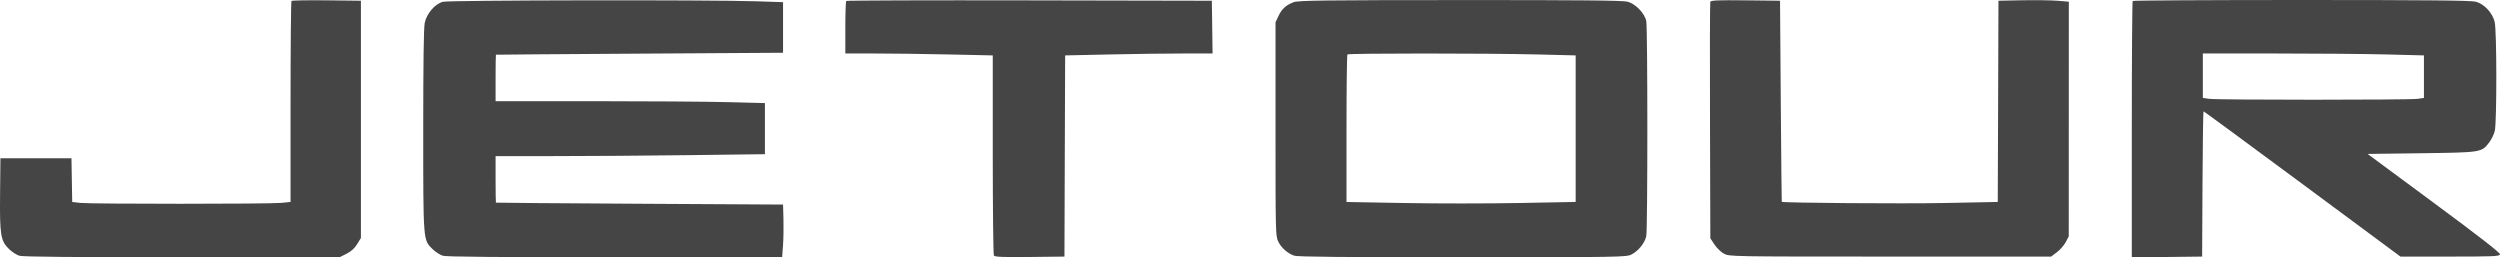 <?xml version="1.0" encoding="UTF-8"?> <svg xmlns="http://www.w3.org/2000/svg" width="68" height="7" viewBox="0 0 68 7" fill="none"><path fill-rule="evenodd" clip-rule="evenodd" d="M7.928 0.026C7.915 0.04 7.903 1.277 7.903 2.773V5.493L7.657 5.518C7.336 5.551 2.477 5.551 2.187 5.519L1.964 5.494L1.954 4.899L1.944 4.305H0.978H0.012L0.002 5.266C-0.009 6.397 0.016 6.55 0.246 6.775C0.325 6.852 0.452 6.934 0.529 6.957C0.623 6.985 2.043 6.998 4.951 6.998L9.234 6.998L9.423 6.903C9.554 6.837 9.643 6.757 9.714 6.641L9.817 6.474V3.247V0.02L8.885 0.009C8.372 0.003 7.942 0.011 7.928 0.026ZM12.043 0.049C11.826 0.111 11.602 0.373 11.552 0.626C11.525 0.764 11.512 1.697 11.512 3.533C11.512 6.581 11.508 6.525 11.765 6.775C11.843 6.852 11.97 6.934 12.047 6.957C12.142 6.985 13.639 6.998 16.73 6.998L21.274 6.999L21.298 6.674C21.311 6.496 21.316 6.173 21.31 5.957L21.299 5.564L17.398 5.542C15.253 5.53 13.494 5.517 13.489 5.512C13.484 5.508 13.48 5.221 13.48 4.875V4.246H15.06C15.928 4.246 17.577 4.235 18.723 4.22L20.806 4.194V3.499V2.804L19.795 2.778C19.239 2.764 17.59 2.752 16.132 2.752L13.48 2.752V2.123C13.48 1.777 13.484 1.492 13.489 1.488C13.494 1.485 15.253 1.472 17.398 1.459L21.299 1.435V0.747V0.059L20.57 0.035C19.291 -0.008 12.2 0.004 12.043 0.049ZM23.018 0.026C23.004 0.041 22.993 0.368 22.993 0.754V1.455H23.789C24.227 1.455 25.129 1.466 25.794 1.481L27.003 1.507L27.003 4.204C27.004 5.687 27.017 6.923 27.033 6.95C27.056 6.989 27.276 6.998 28.008 6.99L28.953 6.979L28.962 4.243L28.972 1.507L30.18 1.481C30.845 1.466 31.747 1.455 32.185 1.455H32.982L32.972 0.737L32.962 0.02L28.002 0.01C25.274 0.004 23.031 0.012 23.018 0.026ZM35.188 0.059C34.977 0.14 34.868 0.239 34.776 0.433L34.694 0.606V3.509C34.694 6.33 34.696 6.416 34.766 6.565C34.847 6.737 35.014 6.887 35.2 6.954C35.29 6.986 36.542 6.998 39.775 6.998C44.001 6.997 44.233 6.993 44.371 6.925C44.56 6.833 44.742 6.607 44.779 6.42C44.818 6.225 44.817 0.772 44.779 0.576C44.737 0.363 44.49 0.106 44.271 0.046C44.146 0.012 42.943 0 39.717 0.002C36.047 0.003 35.308 0.012 35.188 0.059ZM46.52 0.049C46.51 0.077 46.506 1.535 46.512 3.29L46.521 6.481L46.631 6.648C46.691 6.74 46.806 6.852 46.886 6.897C47.031 6.979 47.04 6.979 51.412 6.979H55.791L55.949 6.859C56.036 6.794 56.144 6.67 56.189 6.584L56.27 6.429L56.271 3.237L56.272 0.046L55.971 0.021C55.806 0.007 55.375 0.001 55.014 0.007L54.358 0.02L54.349 2.757L54.339 5.493L52.877 5.522C51.772 5.544 48.515 5.52 48.464 5.489C48.46 5.487 48.448 4.255 48.437 2.752L48.417 0.02L47.477 0.009C46.739 0.001 46.534 0.009 46.52 0.049ZM58.009 0.026C57.996 0.041 57.985 1.616 57.985 3.526V7L58.941 6.99L59.898 6.979L59.908 5.003C59.913 3.917 59.926 3.028 59.937 3.028C59.947 3.028 61.157 3.917 62.624 5.003L65.293 6.979H66.641C67.83 6.979 67.99 6.972 68 6.918C68.007 6.876 67.441 6.436 66.205 5.522L64.399 4.187L65.866 4.168C67.502 4.146 67.498 4.147 67.707 3.873C67.769 3.792 67.838 3.649 67.859 3.556C67.915 3.317 67.913 0.841 67.856 0.6C67.799 0.353 67.572 0.108 67.343 0.046C67.219 0.012 65.967 0 62.604 0C60.09 0 58.022 0.012 58.009 0.026ZM41.813 1.481L42.858 1.507V3.5V5.493L41.305 5.522C40.45 5.538 39.048 5.538 38.188 5.522L36.625 5.494V3.5C36.625 2.404 36.636 1.495 36.65 1.481C36.681 1.447 40.455 1.447 41.813 1.481ZM64.919 1.481L65.931 1.507V2.085V2.663L65.762 2.688C65.541 2.721 60.306 2.721 60.086 2.688L59.917 2.663V2.059V1.455L61.912 1.455C63.01 1.455 64.363 1.467 64.919 1.481Z" fill="#454545"></path></svg> 